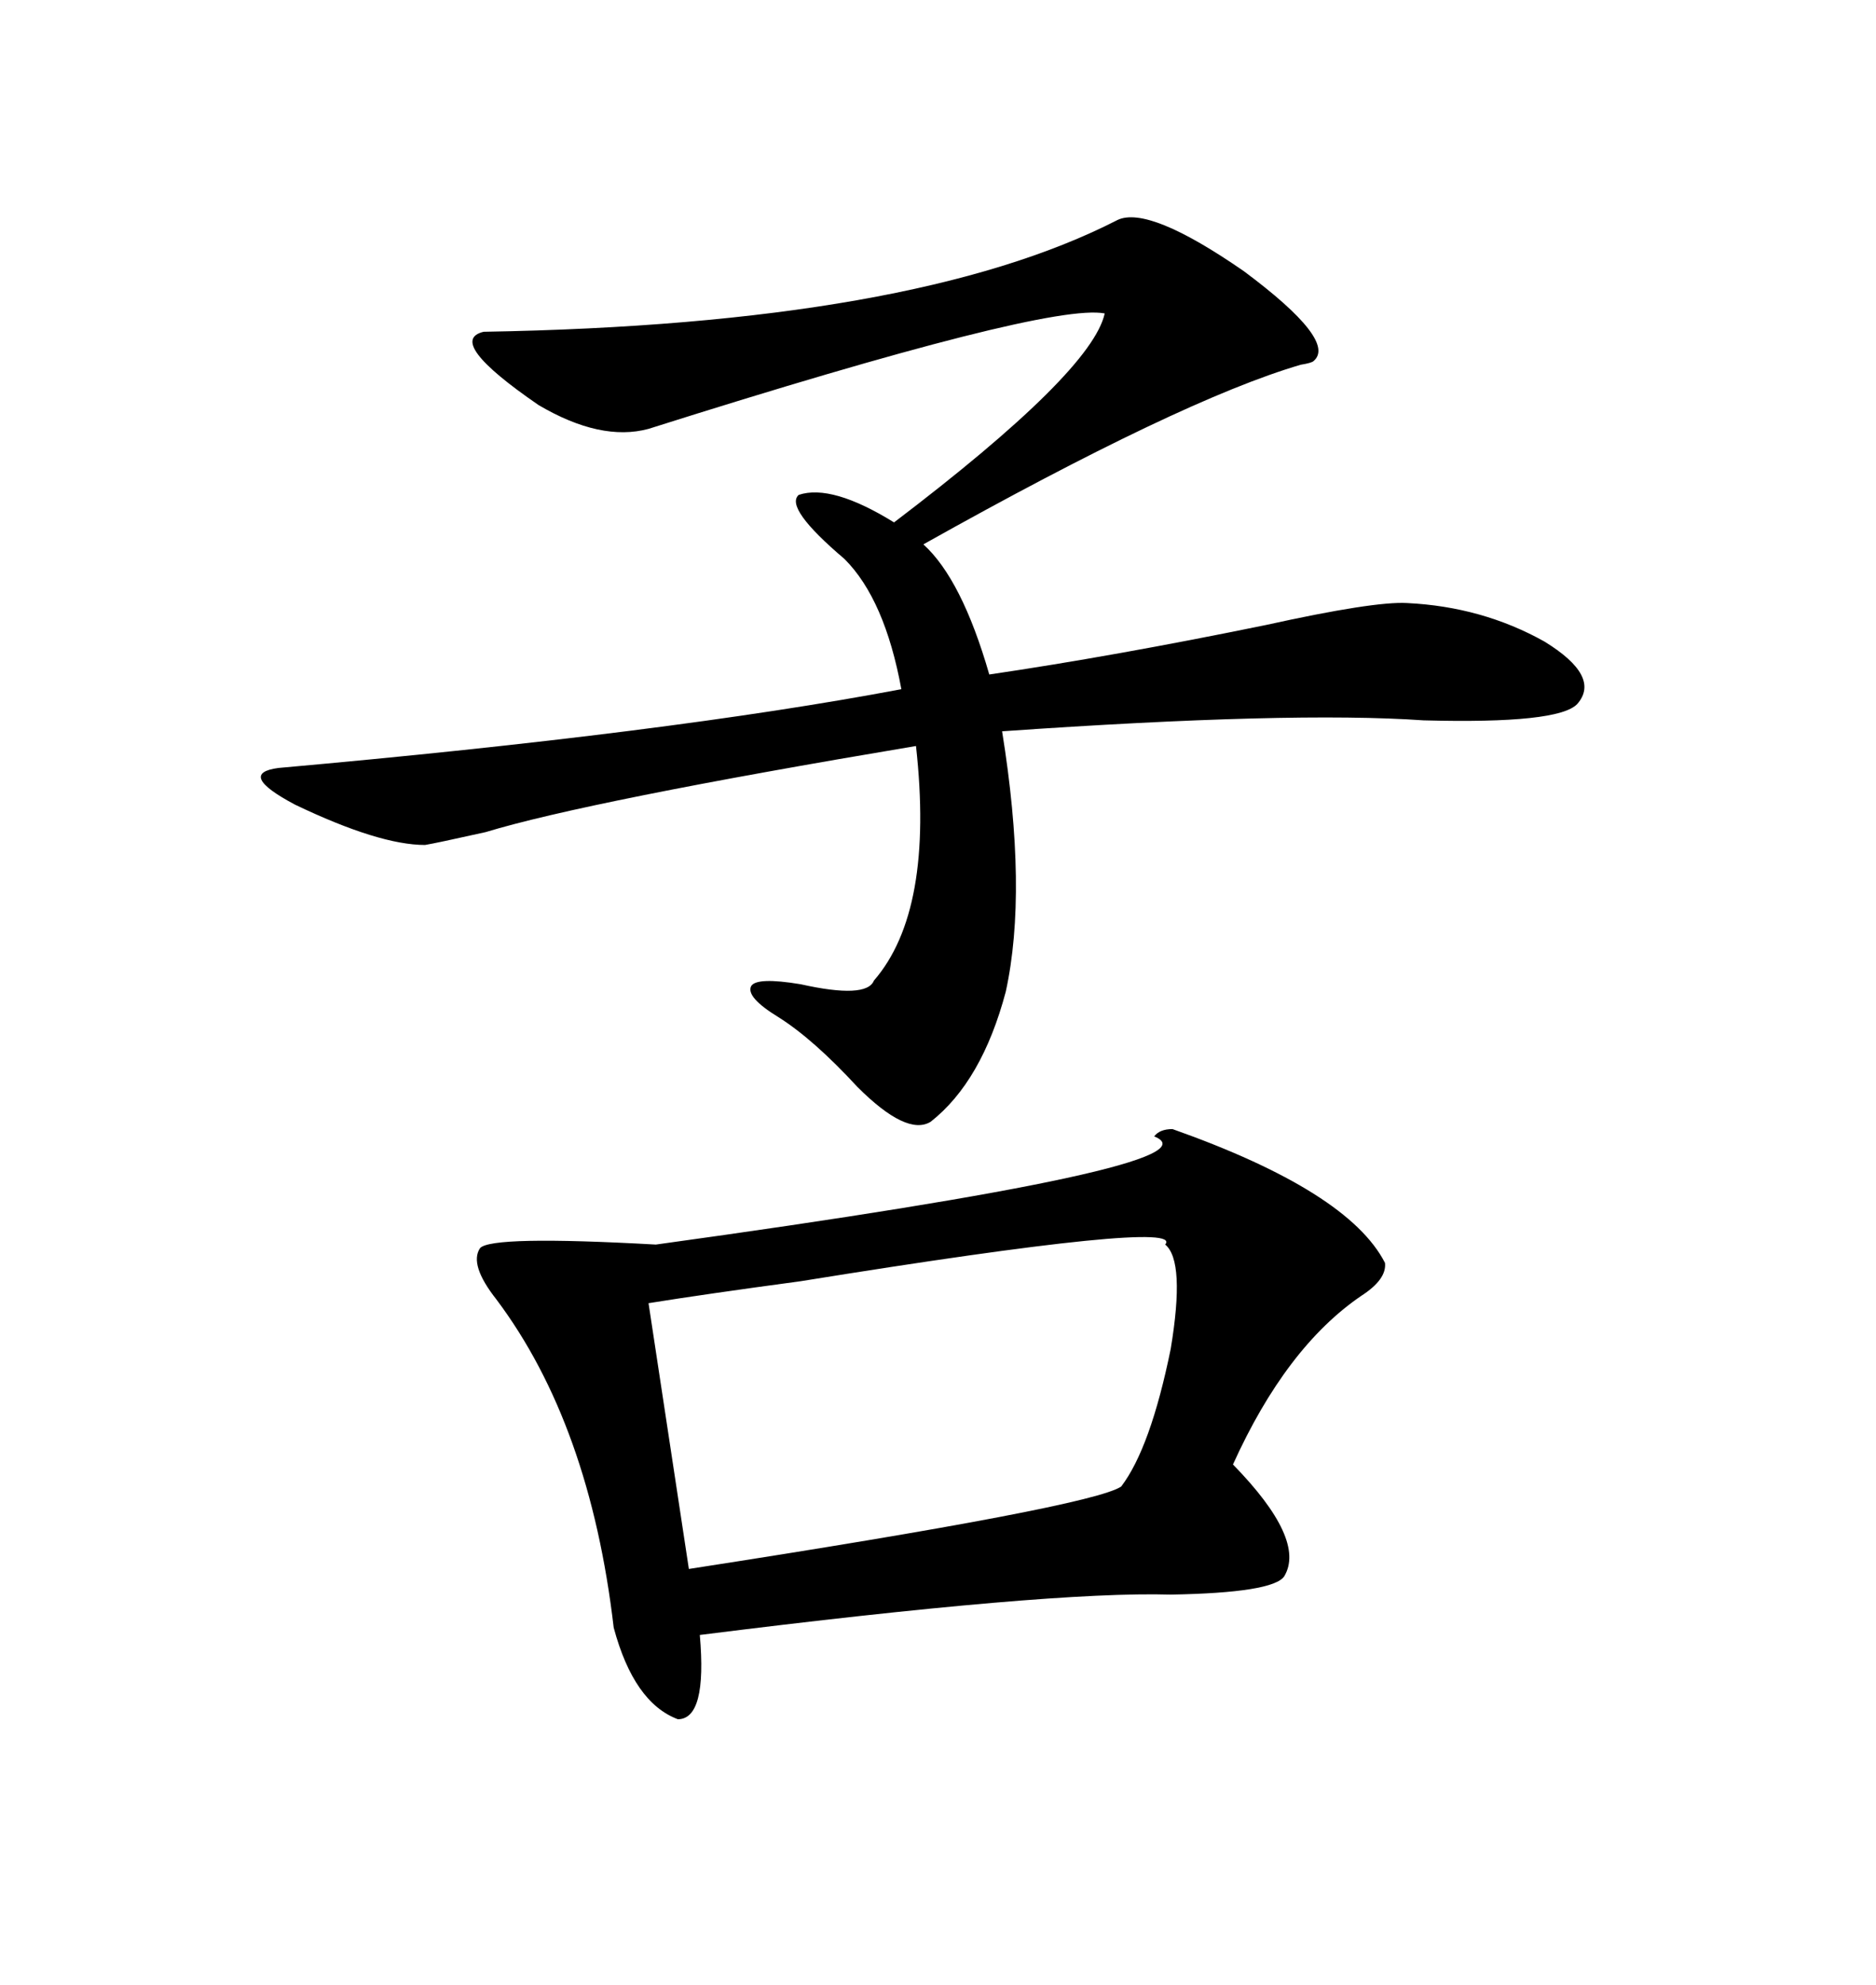 <svg xmlns="http://www.w3.org/2000/svg" xmlns:xlink="http://www.w3.org/1999/xlink" width="300" height="317.285"><path d="M187.50 180.47L187.50 180.47Q215.63 190.43 221.48 201.86L221.48 201.86Q221.78 204.49 217.68 207.13L217.68 207.13Q205.66 215.33 197.17 234.08L197.17 234.08Q208.89 246.09 205.37 251.95L205.37 251.95Q203.61 254.59 187.21 254.88L187.21 254.88Q167.87 254.30 111.91 261.33L111.91 261.33Q113.09 274.80 108.40 274.80L108.40 274.80Q101.37 272.17 98.14 260.16L98.14 260.16Q94.34 227.64 79.39 207.71L79.39 207.71Q75 202.15 76.76 199.51L76.76 199.51Q78.52 197.46 104.88 198.93L104.88 198.93Q196.29 186.33 184.57 181.64L184.57 181.64Q185.45 180.47 187.50 180.47ZM178.71 35.16L178.71 35.16Q183.69 32.81 198.93 43.36L198.93 43.36Q213.87 54.49 210.06 57.71L210.06 57.71Q209.77 58.01 208.01 58.30L208.01 58.30Q188.96 63.87 147.66 87.01L147.66 87.01Q153.81 92.58 158.20 107.81L158.20 107.81Q178.13 104.88 202.44 99.90L202.44 99.90Q219.73 96.09 225 96.39L225 96.39Q237.01 96.97 246.97 102.54L246.97 102.54Q256.05 108.11 252.25 112.50L252.25 112.50Q249.32 115.72 227.64 115.14L227.64 115.14Q206.54 113.67 160.25 116.89L160.25 116.89Q164.36 142.38 160.84 158.50L160.84 158.50Q157.03 172.85 148.83 179.30L148.83 179.30Q145.02 181.64 137.11 173.73L137.11 173.73Q130.08 166.11 124.51 162.60L124.51 162.60Q119.24 159.38 120.12 157.62L120.12 157.62Q121.00 156.15 128.03 157.32L128.03 157.32Q138.57 159.67 139.75 156.74L139.75 156.74Q149.41 145.61 146.48 119.24L146.48 119.24Q94.04 128.03 77.64 133.01L77.64 133.01Q69.73 134.77 67.97 135.06L67.97 135.06Q60.64 135.06 47.17 128.61L47.17 128.61Q37.79 123.63 44.53 122.75L44.53 122.75Q106.93 117.19 144.14 110.16L144.14 110.16Q141.50 95.80 135.06 89.36L135.06 89.36Q125.39 81.15 127.73 79.10L127.73 79.10Q133.01 77.34 142.97 83.50L142.97 83.50Q174.61 59.47 176.66 50.10L176.66 50.10Q167.58 48.34 103.71 68.55L103.71 68.55Q96.09 70.61 86.13 64.75L86.13 64.75Q71.19 54.49 77.34 53.03L77.34 53.03Q146.19 51.86 178.71 35.16ZM186.33 198.93L186.33 198.93Q189.84 194.82 128.03 204.79L128.03 204.79Q112.79 206.84 103.71 208.30L103.71 208.30L110.16 250.78Q174.61 240.82 179.30 237.60L179.30 237.60Q183.98 231.45 187.21 215.63L187.21 215.63Q189.55 201.56 186.33 198.93Z"/></svg>
